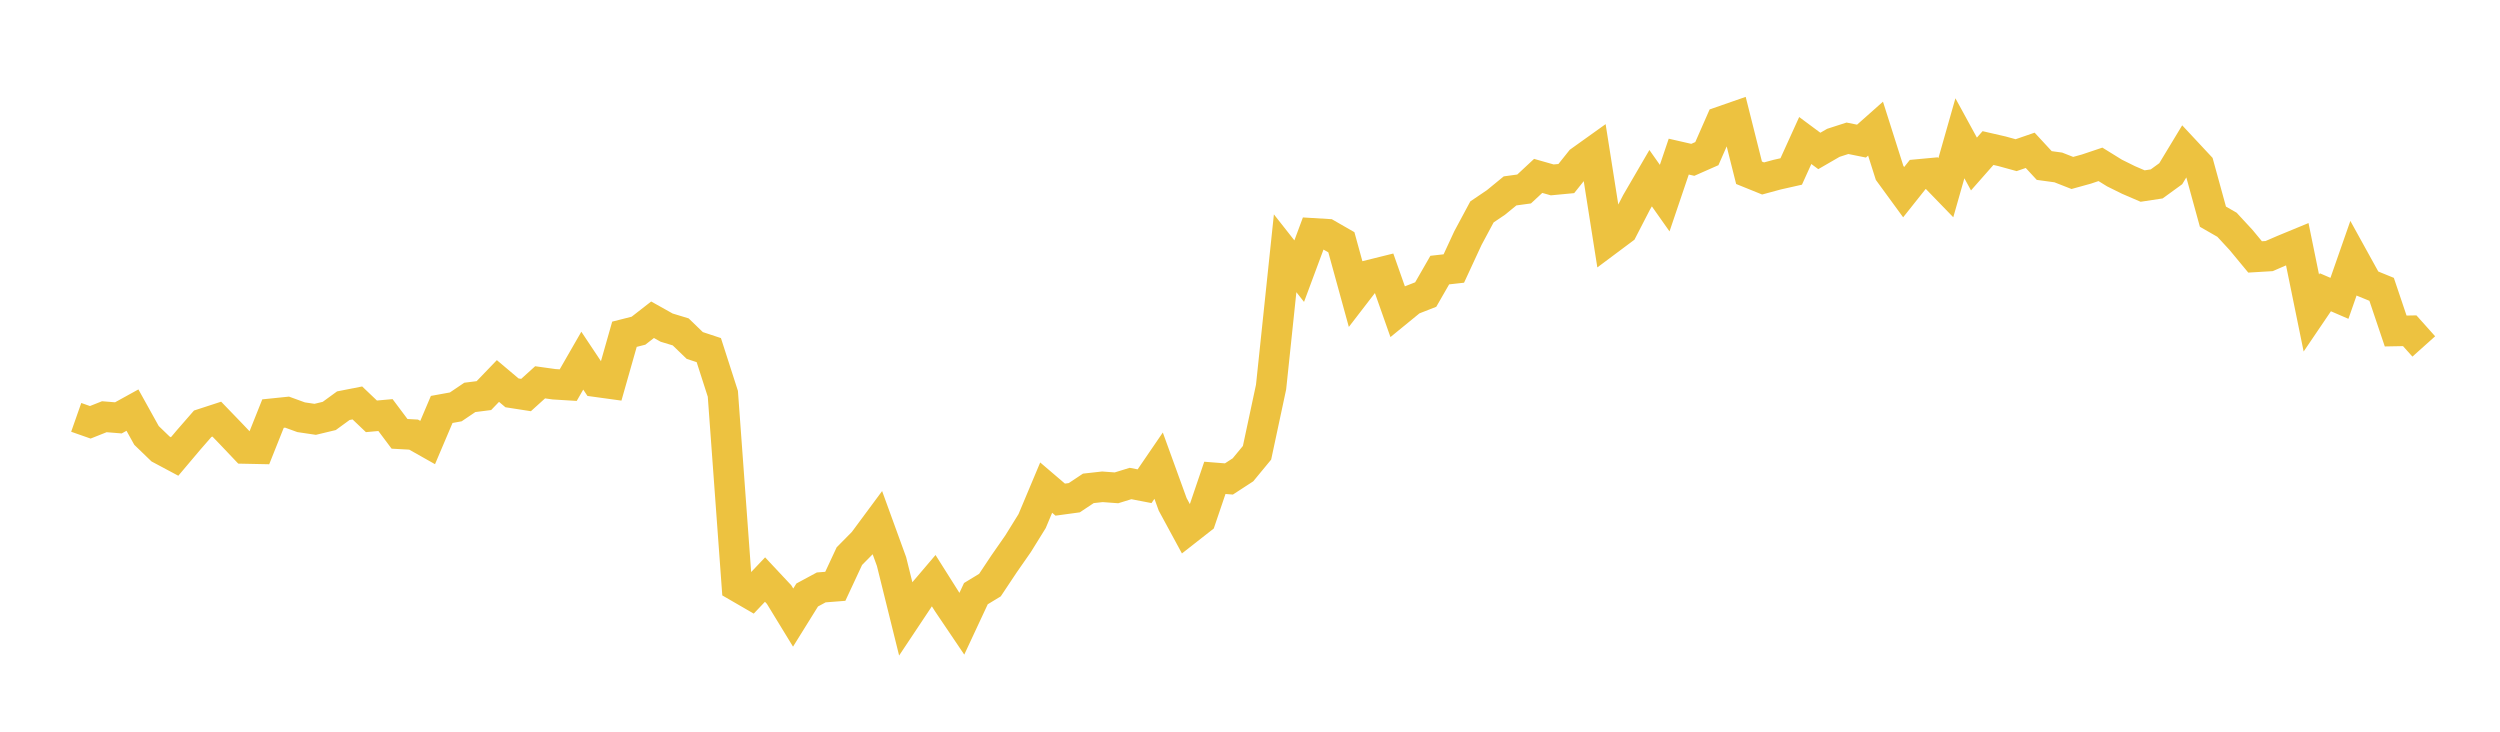 <svg width="164" height="48" xmlns="http://www.w3.org/2000/svg" xmlns:xlink="http://www.w3.org/1999/xlink"><path fill="none" stroke="rgb(237,194,64)" stroke-width="2" d="M5,27.379L5.922,27.703L6.844,27.337L7.766,27.412L8.689,26.903L9.611,28.564L10.533,29.454L11.455,29.946L12.377,28.854L13.299,27.796L14.222,27.495L15.144,28.451L16.066,29.422L16.988,29.441L17.91,27.131L18.832,27.036L19.754,27.371L20.677,27.508L21.599,27.286L22.521,26.614L23.443,26.433L24.365,27.311L25.287,27.228L26.21,28.46L27.132,28.51L28.054,29.03L28.976,26.859L29.898,26.692L30.82,26.069L31.743,25.952L32.665,24.993L33.587,25.771L34.509,25.914L35.431,25.08L36.353,25.208L37.275,25.265L38.198,23.659L39.12,25.044L40.042,25.171L40.964,21.927L41.886,21.693L42.808,20.975L43.731,21.492L44.653,21.772L45.575,22.663L46.497,22.968L47.419,25.833L48.341,38.458L49.263,38.992L50.186,38.02L51.108,39.004L52.03,40.514L52.952,39.031L53.874,38.534L54.796,38.462L55.719,36.482L56.641,35.549L57.563,34.304L58.485,36.839L59.407,40.56L60.329,39.175L61.251,38.092L62.174,39.554L63.096,40.919L64.018,38.943L64.94,38.383L65.862,36.997L66.784,35.673L67.707,34.184L68.629,31.988L69.551,32.776L70.473,32.65L71.395,32.037L72.317,31.934L73.24,32.002L74.162,31.718L75.084,31.896L76.006,30.547L76.928,33.088L77.85,34.789L78.772,34.067L79.695,31.347L80.617,31.42L81.539,30.82L82.461,29.703L83.383,25.388L84.305,16.615L85.228,17.787L86.15,15.307L87.072,15.363L87.994,15.893L88.916,19.246L89.838,18.049L90.76,17.82L91.683,20.437L92.605,19.683L93.527,19.322L94.449,17.717L95.371,17.614L96.293,15.623L97.216,13.902L98.138,13.278L99.06,12.523L99.982,12.397L100.904,11.539L101.826,11.801L102.749,11.714L103.671,10.558L104.593,9.899L105.515,15.75L106.437,15.061L107.359,13.273L108.281,11.689L109.204,12.997L110.126,10.274L111.048,10.485L111.97,10.078L112.892,7.979L113.814,7.658L114.737,11.334L115.659,11.707L116.581,11.457L117.503,11.249L118.425,9.218L119.347,9.902L120.269,9.369L121.192,9.071L122.114,9.257L123.036,8.439L123.958,11.343L124.88,12.606L125.802,11.446L126.725,11.36L127.647,12.312L128.569,9.071L129.491,10.759L130.413,9.713L131.335,9.925L132.257,10.179L133.18,9.861L134.102,10.858L135.024,10.984L135.946,11.346L136.868,11.091L137.79,10.781L138.713,11.352L139.635,11.808L140.557,12.205L141.479,12.065L142.401,11.395L143.323,9.87L144.246,10.859L145.168,14.214L146.09,14.743L147.012,15.74L147.934,16.854L148.856,16.799L149.778,16.4L150.701,16.019L151.623,20.533L152.545,19.173L153.467,19.571L154.389,16.933L155.311,18.603L156.234,18.98L157.156,21.714L158.078,21.697L159,22.727"></path></svg>
